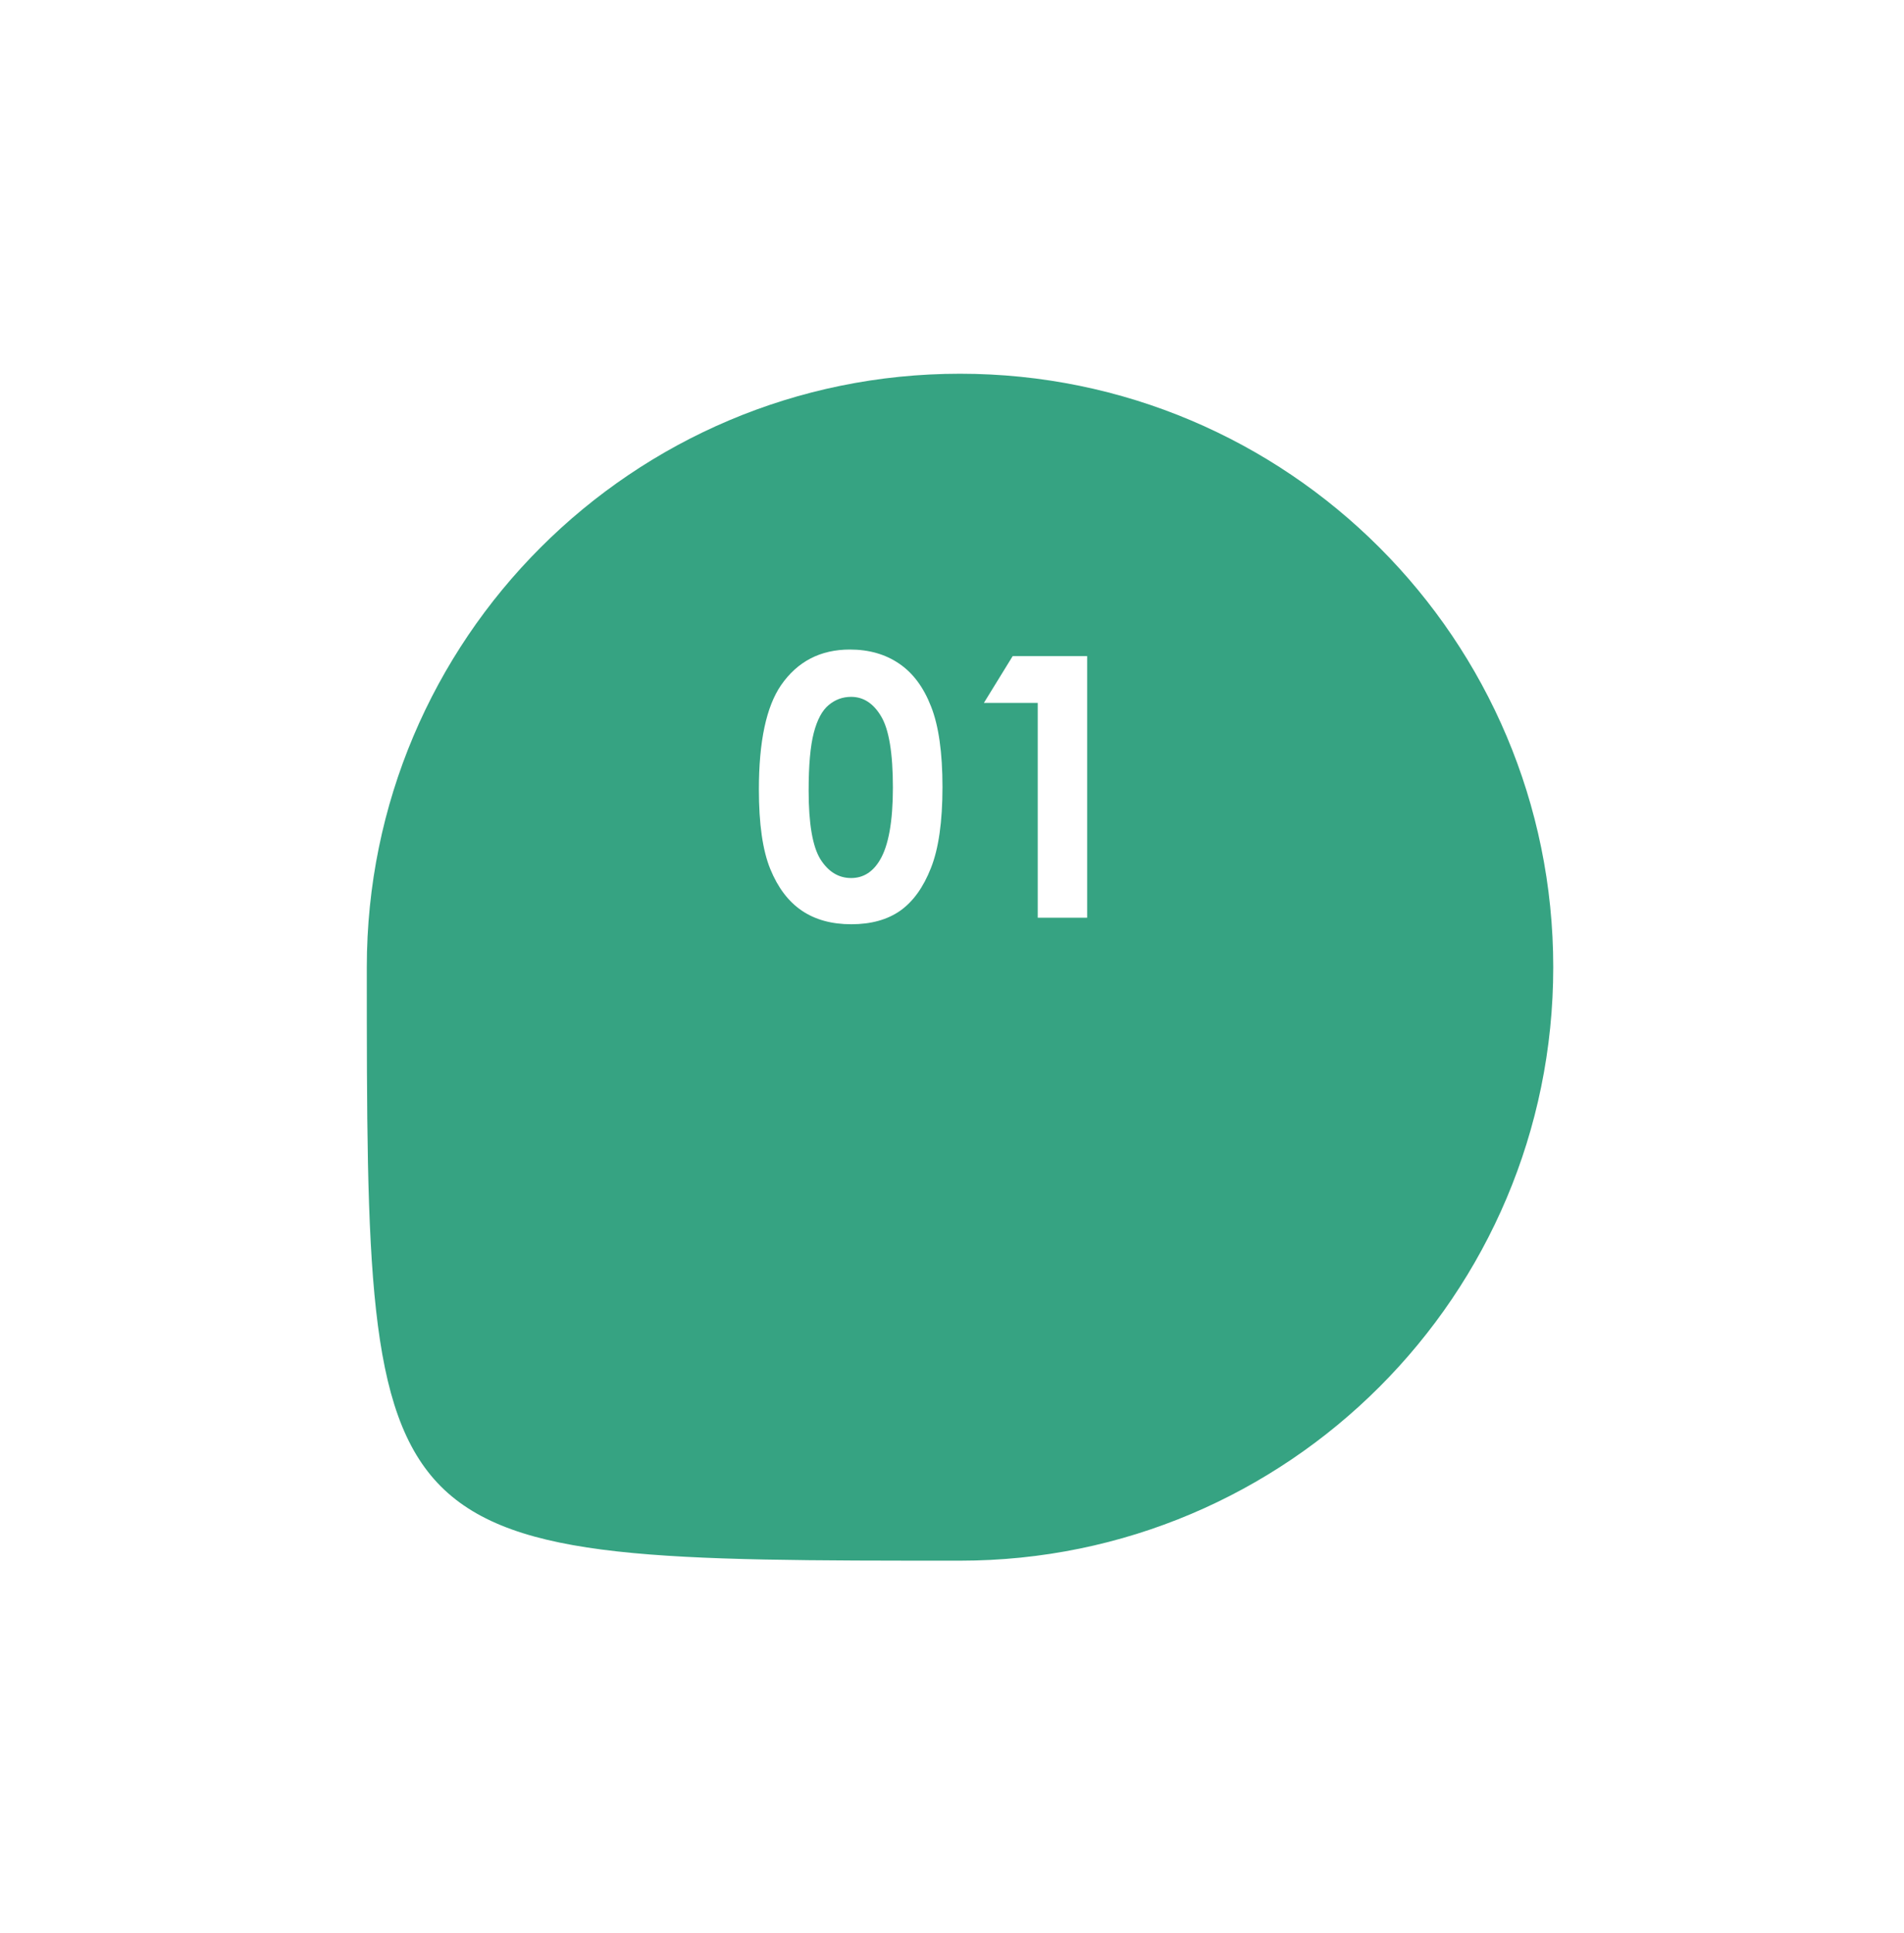 <svg width="68" height="69" viewBox="0 0 68 69" fill="none" xmlns="http://www.w3.org/2000/svg">
<g filter="url(#filter0_d_45_2373)">
<path d="M55.473 27.028C55.473 38.729 45.987 48.215 34.286 48.215C13.1 48.215 13.1 48.215 13.1 27.028C13.1 15.327 22.585 5.842 34.286 5.842C45.987 5.842 55.473 15.327 55.473 27.028Z" fill="#36A382"/>
</g>
<path d="M30.353 23.188C31.034 23.188 31.62 23.355 32.111 23.69C32.606 24.024 32.987 24.536 33.254 25.226C33.524 25.911 33.66 26.868 33.66 28.095C33.66 29.335 33.522 30.3 33.247 30.989C32.976 31.679 32.61 32.187 32.149 32.513C31.688 32.835 31.106 32.995 30.404 32.995C29.701 32.995 29.111 32.832 28.633 32.507C28.154 32.181 27.78 31.686 27.509 31.021C27.238 30.357 27.103 29.411 27.103 28.184C27.103 26.47 27.367 25.228 27.896 24.458C28.484 23.611 29.303 23.188 30.353 23.188ZM30.397 24.877C30.097 24.877 29.83 24.974 29.597 25.169C29.365 25.359 29.187 25.689 29.064 26.159C28.941 26.629 28.88 27.316 28.88 28.222C28.88 29.403 29.02 30.219 29.299 30.672C29.583 31.121 29.949 31.345 30.397 31.345C30.829 31.345 31.172 31.131 31.425 30.704C31.734 30.188 31.889 29.324 31.889 28.114C31.889 26.887 31.749 26.04 31.47 25.575C31.195 25.11 30.837 24.877 30.397 24.877ZM36.167 23.423H38.827V32.761H37.062V25.093H35.139L36.167 23.423Z" fill="white"/>
<defs>
<filter id="filter0_d_45_2373" x="0.6" y="0.842" width="67.373" height="67.373" filterUnits="userSpaceOnUse" color-interpolation-filters="sRGB">
<feFlood flood-opacity="0" result="BackgroundImageFix"/>
<feColorMatrix in="SourceAlpha" type="matrix" values="0 0 0 0 0 0 0 0 0 0 0 0 0 0 0 0 0 0 127 0" result="hardAlpha"/>
<feOffset dy="7.5"/>
<feGaussianBlur stdDeviation="6.25"/>
<feColorMatrix type="matrix" values="0 0 0 0 0.133 0 0 0 0 0.655 0 0 0 0 0.365 0 0 0 0.25 0"/>
<feBlend mode="normal" in2="BackgroundImageFix" result="effect1_dropShadow_45_2373"/>
<feBlend mode="normal" in="SourceGraphic" in2="effect1_dropShadow_45_2373" result="shape"/>
</filter>
</defs>
</svg>
